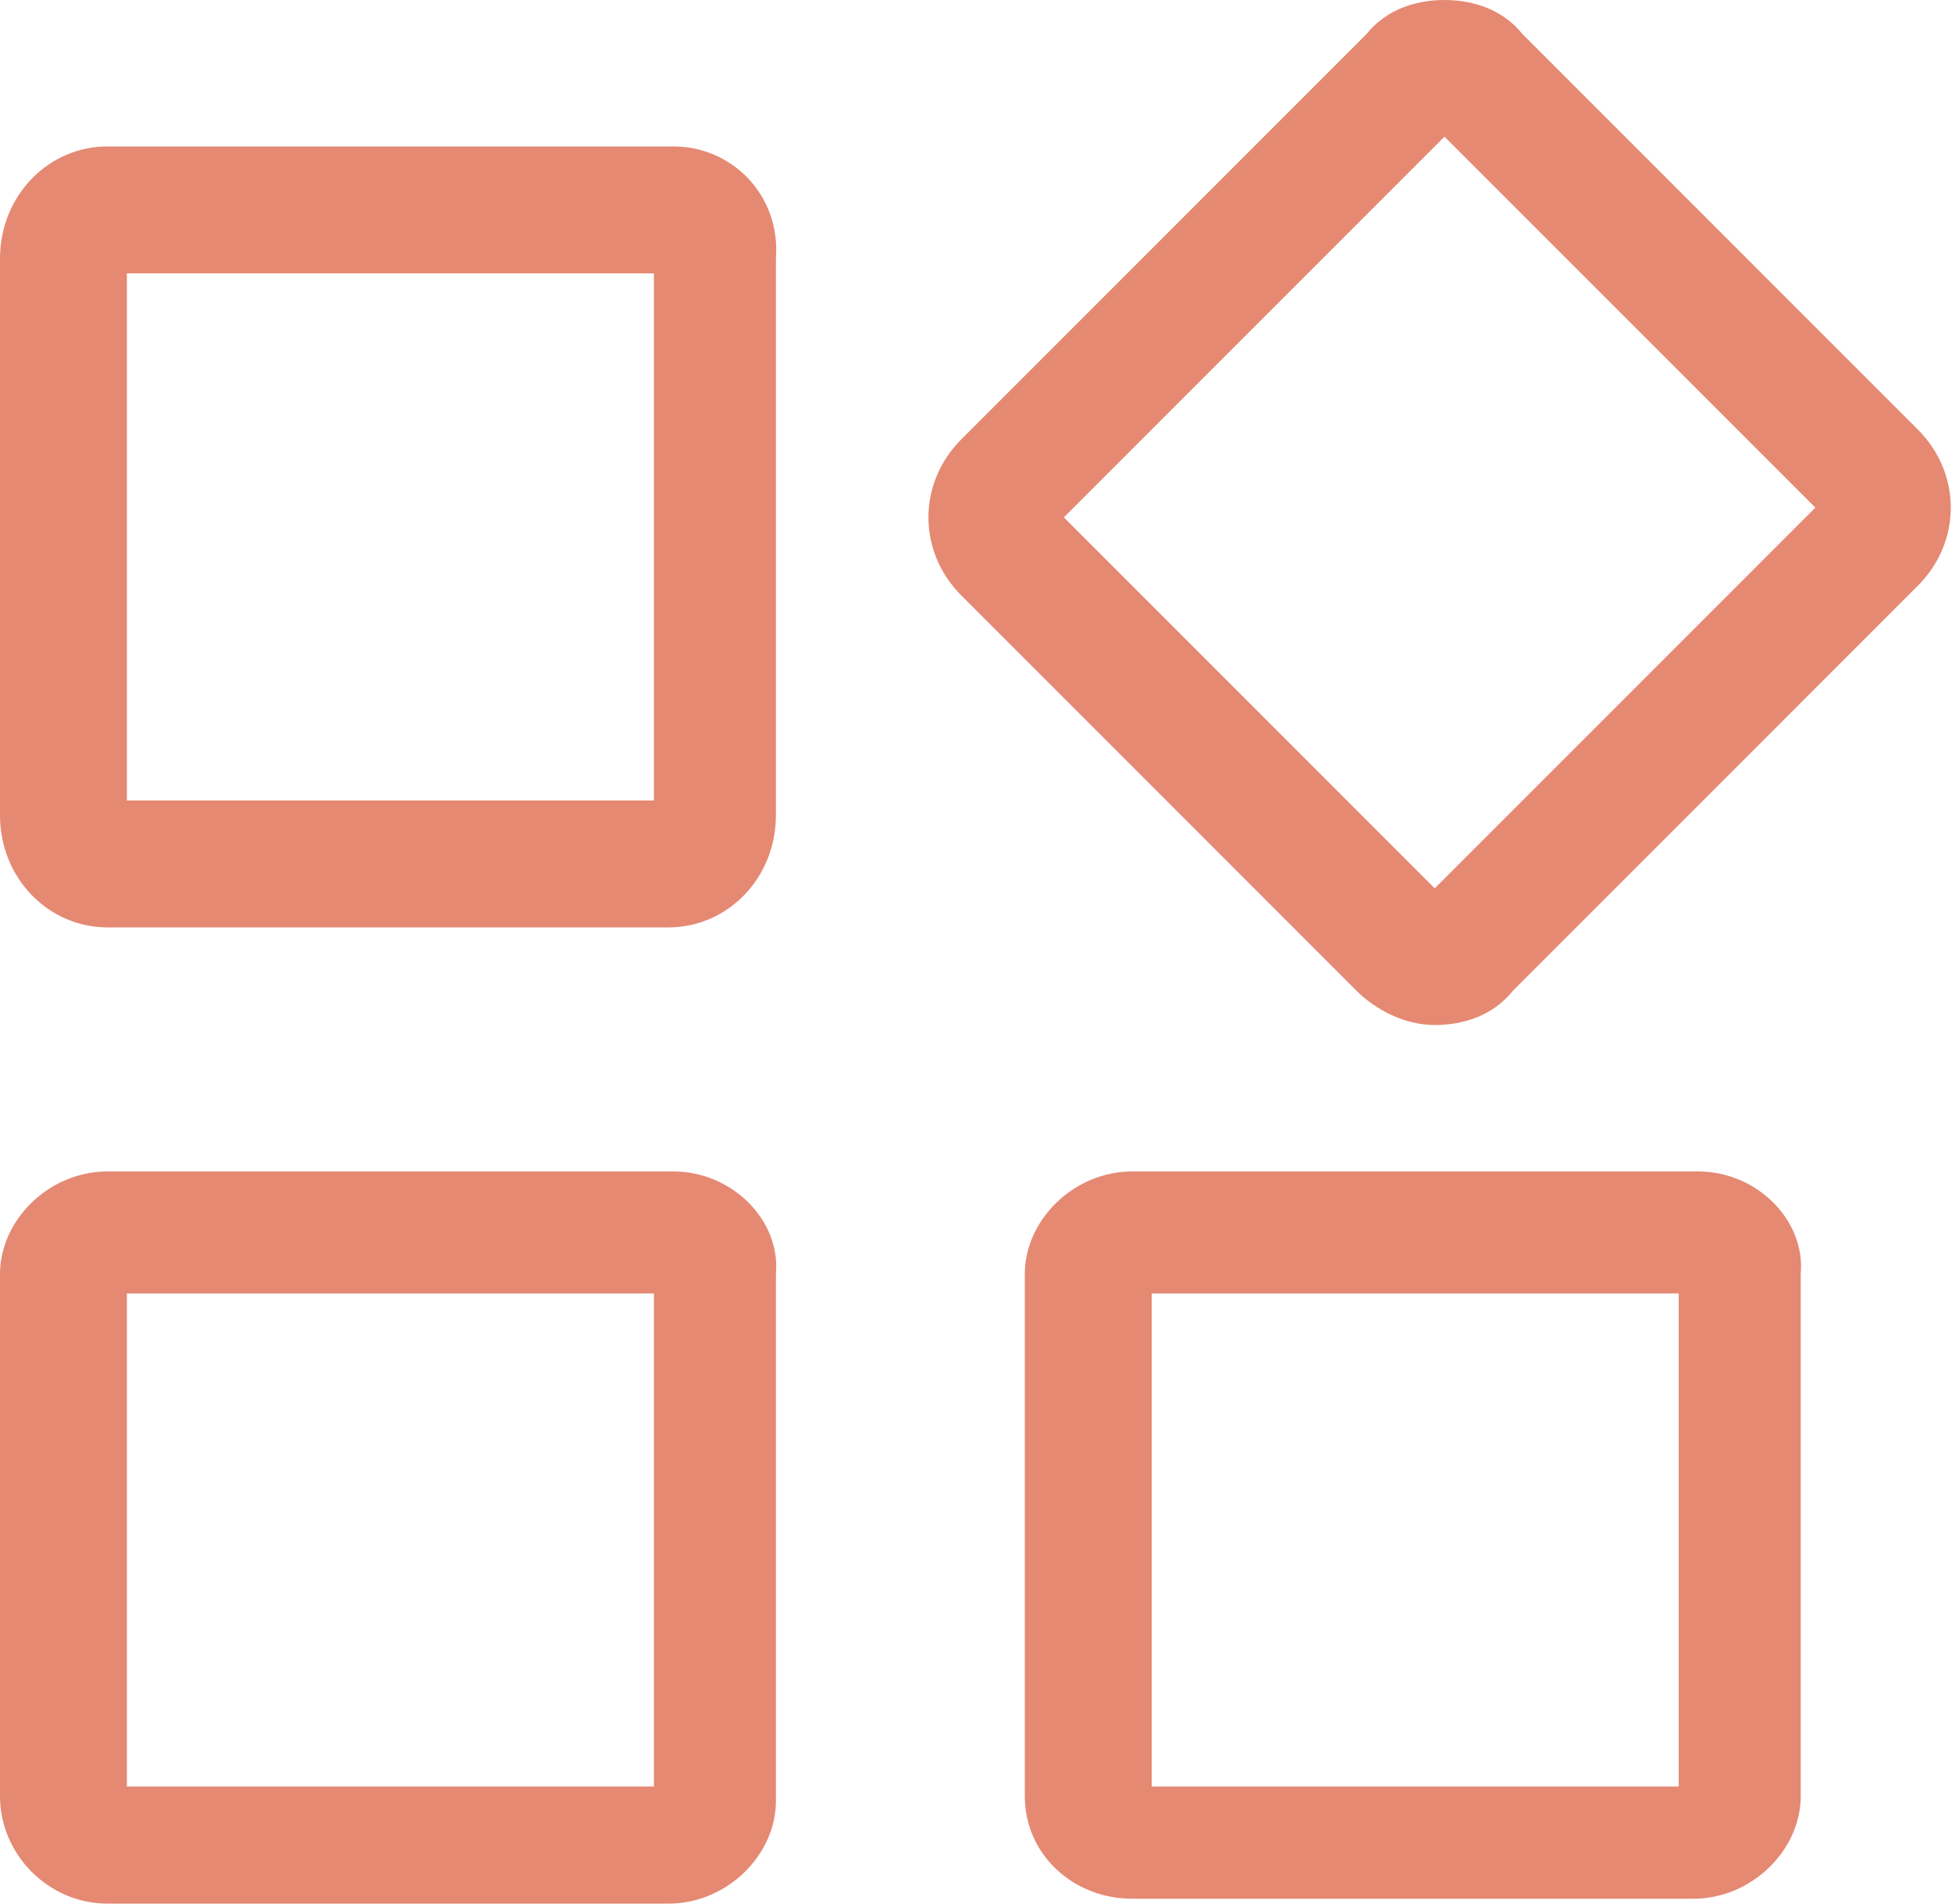 <?xml version="1.0" encoding="utf-8"?>
<!-- Generator: Adobe Illustrator 26.0.0, SVG Export Plug-In . SVG Version: 6.00 Build 0)  -->
<svg version="1.1" id="图层_1" xmlns="http://www.w3.org/2000/svg" xmlns:xlink="http://www.w3.org/1999/xlink" x="0px" y="0px"
	 viewBox="0 0 40 39" style="enable-background:new 0 0 40 39;" xml:space="preserve">
<style type="text/css">
	.st0{fill:#E58973;}
</style>
<path class="st0" d="M13.4,5.6v10.8H2.6V5.6H13.4z M13.8,3H2.2C1,3,0,4,0,5.3v11.4C0,18,1,19,2.2,19h11.5c1.2,0,2.2-1,2.2-2.3V5.3
	C16,4,15,3,13.8,3z"/>
<path class="st0" d="M13.4,26.5v10.1H2.6V26.5H13.4z M13.8,24H2.2C1,24,0,25,0,26.1v10.7C0,38,1,39,2.2,39h11.5c1.2,0,2.2-1,2.2-2.1
	V26.1C16,25,15,24,13.8,24z"/>
<path class="st0" d="M34.4,26.5v10.1H23.6V26.5H34.4z M34.8,24H23.2C22,24,21,25,21,26.1v10.7c0,1.2,1,2.1,2.2,2.1h11.5
	c1.2,0,2.2-1,2.2-2.1V26.1C37,25,36,24,34.8,24z"/>
<path class="st0" d="M29.6,2.8l7.6,7.6l-7.8,7.8l-7.6-7.6L29.6,2.8z M29.6,0C29,0,28.4,0.2,28,0.7L19.7,9c-0.9,0.9-0.9,2.3,0,3.2
	l8.1,8.1c0.4,0.4,1,0.7,1.6,0.7s1.2-0.2,1.6-0.7l8.3-8.3c0.9-0.9,0.9-2.3,0-3.2l-8.1-8.1C30.8,0.2,30.2,0,29.6,0z"/>
</svg>
